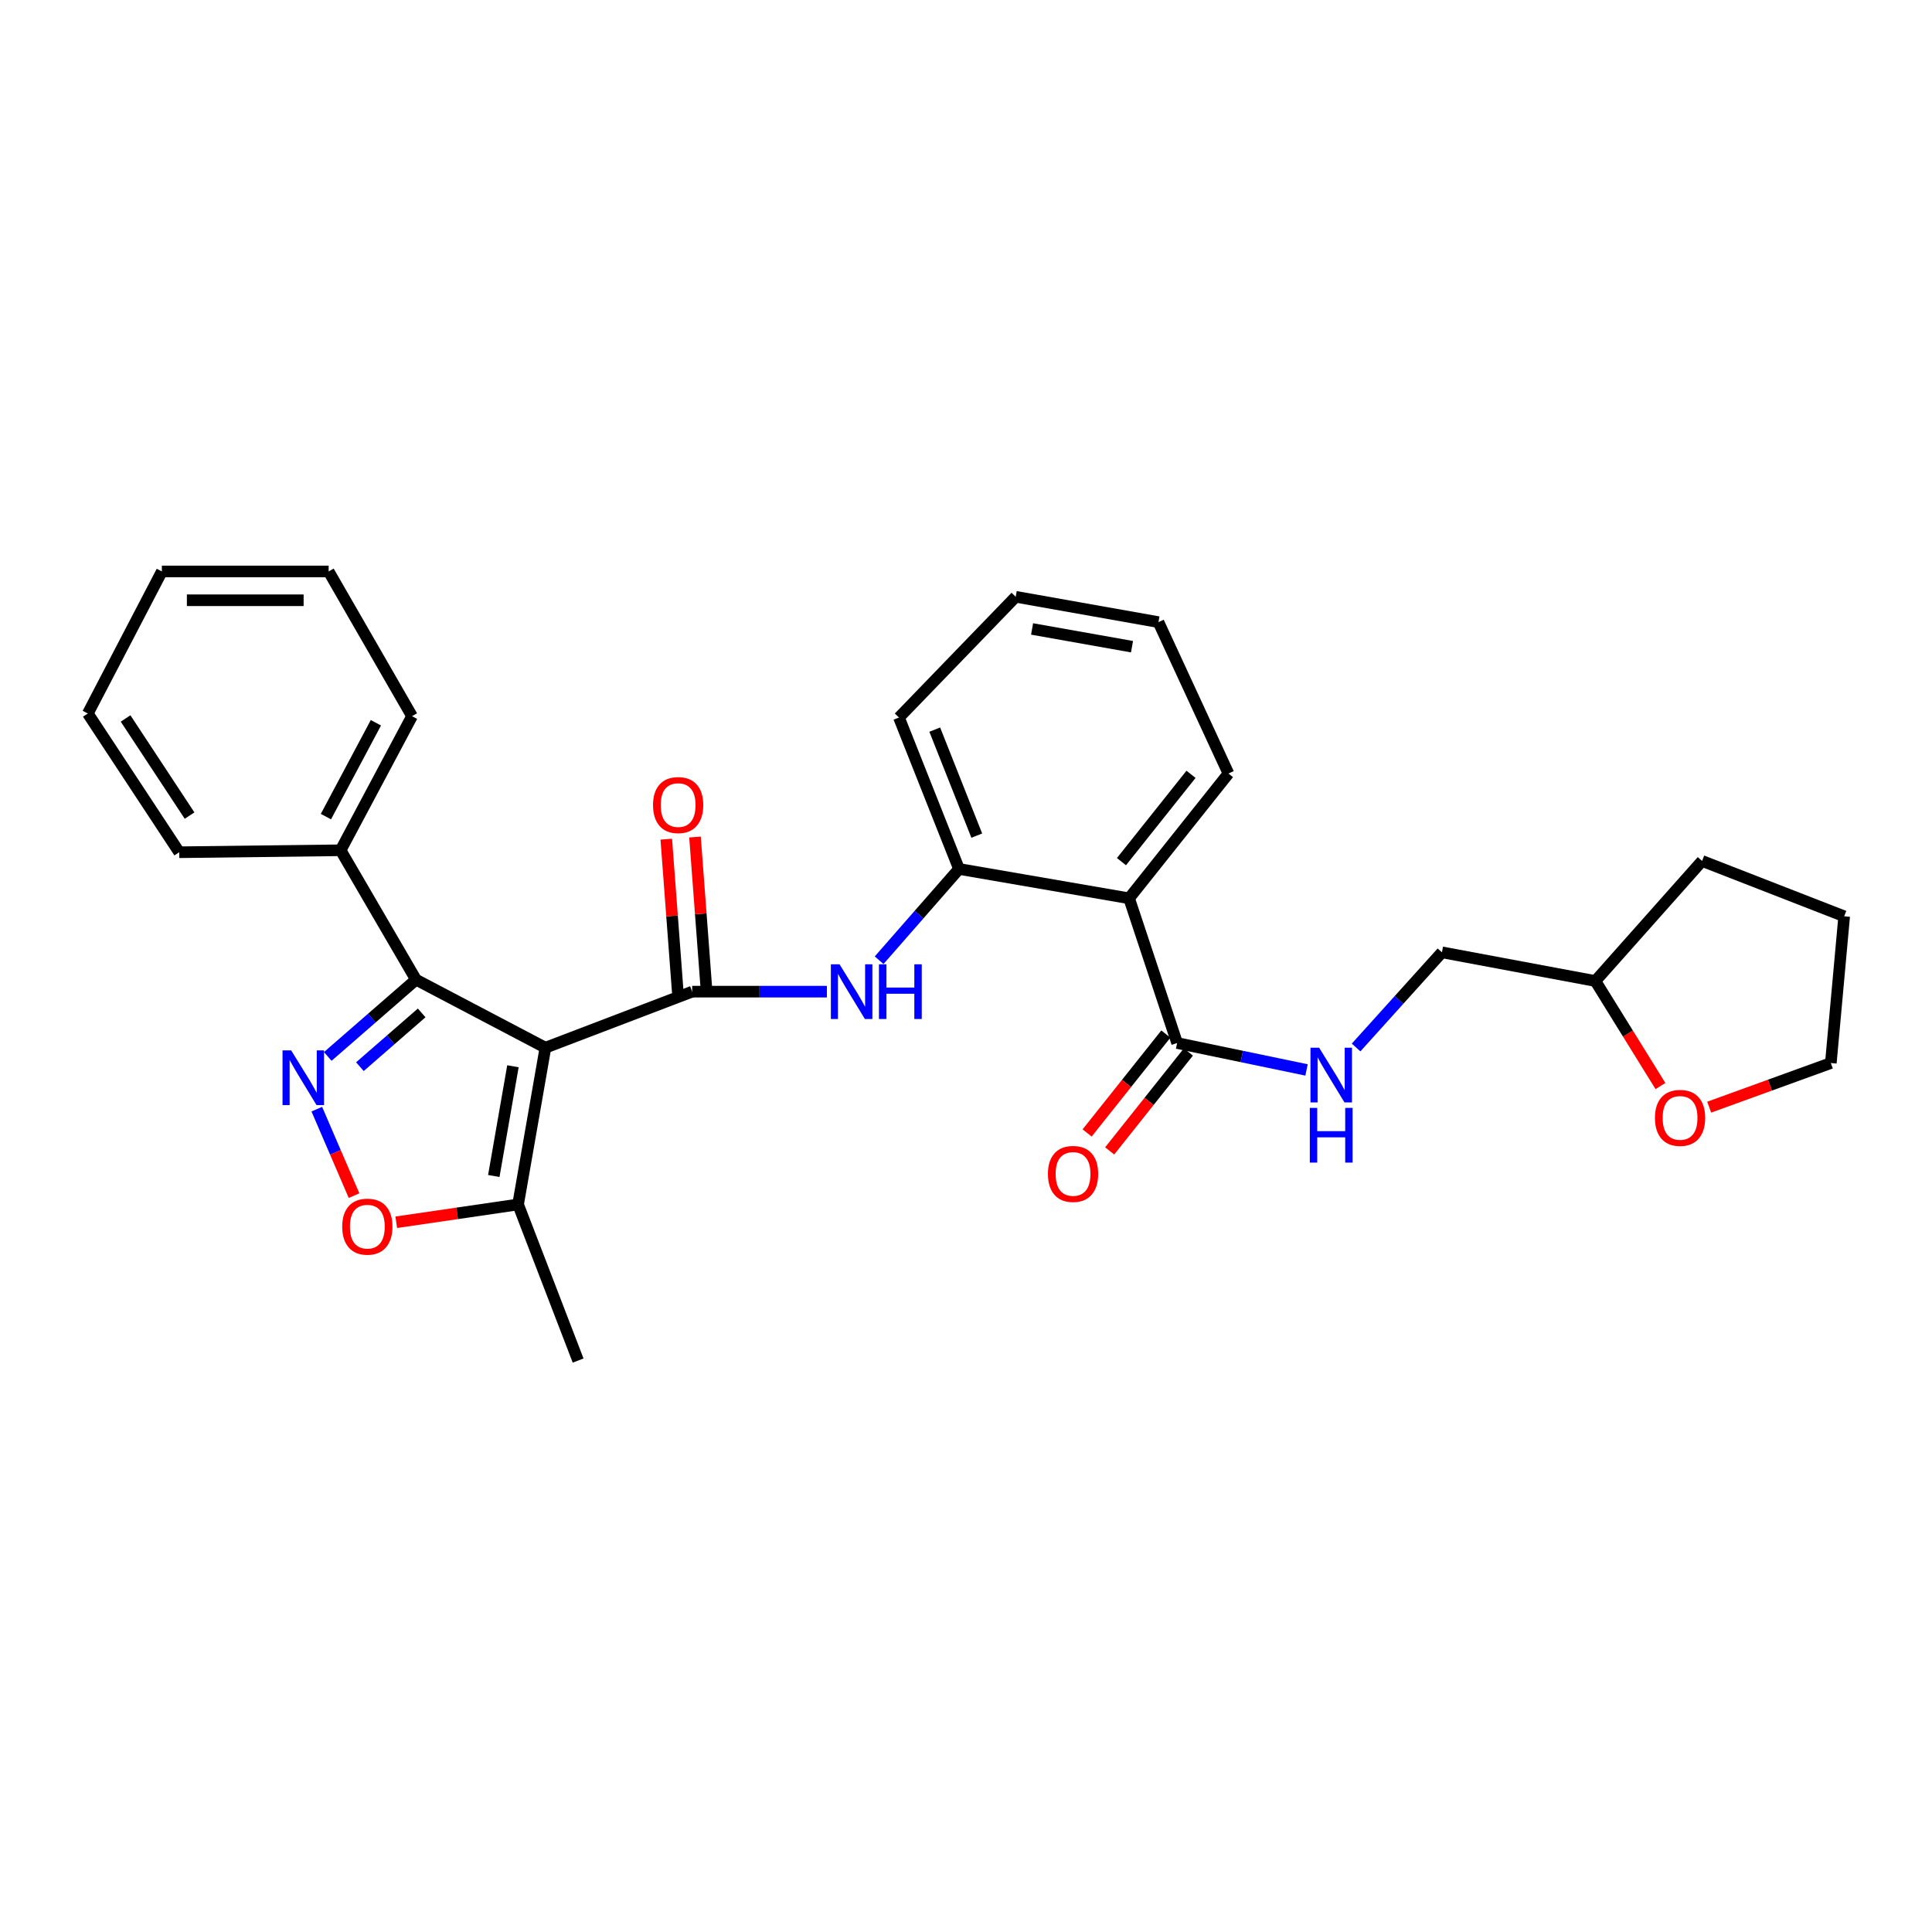 <?xml version='1.0' encoding='iso-8859-1'?>
<svg version='1.1' baseProfile='full'
              xmlns='http://www.w3.org/2000/svg'
                      xmlns:rdkit='http://www.rdkit.org/xml'
                      xmlns:xlink='http://www.w3.org/1999/xlink'
                  xml:space='preserve'
width='1000px' height='1000px' viewBox='0 0 1000 1000'>
<!-- END OF HEADER -->
<rect style='opacity:1.0;fill:#FFFFFF;stroke:none' width='1000' height='1000' x='0' y='0'> </rect>
<path class='bond-0' d='M 282.303,542.287 L 358.27,513.278' style='fill:none;fill-rule:evenodd;stroke:#000000;stroke-width:6px;stroke-linecap:butt;stroke-linejoin:miter;stroke-opacity:1' />
<path class='bond-2' d='M 282.303,542.287 L 215.315,507.074' style='fill:none;fill-rule:evenodd;stroke:#000000;stroke-width:6px;stroke-linecap:butt;stroke-linejoin:miter;stroke-opacity:1' />
<path class='bond-6' d='M 282.303,542.287 L 268.155,623.423' style='fill:none;fill-rule:evenodd;stroke:#000000;stroke-width:6px;stroke-linecap:butt;stroke-linejoin:miter;stroke-opacity:1' />
<path class='bond-6' d='M 265.492,551.896 L 255.588,608.691' style='fill:none;fill-rule:evenodd;stroke:#000000;stroke-width:6px;stroke-linecap:butt;stroke-linejoin:miter;stroke-opacity:1' />
<path class='bond-4' d='M 358.27,513.278 L 393.133,513.278' style='fill:none;fill-rule:evenodd;stroke:#000000;stroke-width:6px;stroke-linecap:butt;stroke-linejoin:miter;stroke-opacity:1' />
<path class='bond-4' d='M 393.133,513.278 L 427.995,513.278' style='fill:none;fill-rule:evenodd;stroke:#0000FF;stroke-width:6px;stroke-linecap:butt;stroke-linejoin:miter;stroke-opacity:1' />
<path class='bond-10' d='M 365.704,512.72 L 362.718,472.982' style='fill:none;fill-rule:evenodd;stroke:#000000;stroke-width:6px;stroke-linecap:butt;stroke-linejoin:miter;stroke-opacity:1' />
<path class='bond-10' d='M 362.718,472.982 L 359.731,433.243' style='fill:none;fill-rule:evenodd;stroke:#FF0000;stroke-width:6px;stroke-linecap:butt;stroke-linejoin:miter;stroke-opacity:1' />
<path class='bond-10' d='M 350.836,513.837 L 347.85,474.099' style='fill:none;fill-rule:evenodd;stroke:#000000;stroke-width:6px;stroke-linecap:butt;stroke-linejoin:miter;stroke-opacity:1' />
<path class='bond-10' d='M 347.85,474.099 L 344.863,434.361' style='fill:none;fill-rule:evenodd;stroke:#FF0000;stroke-width:6px;stroke-linecap:butt;stroke-linejoin:miter;stroke-opacity:1' />
<path class='bond-1' d='M 169.648,546.815 L 192.481,526.944' style='fill:none;fill-rule:evenodd;stroke:#0000FF;stroke-width:6px;stroke-linecap:butt;stroke-linejoin:miter;stroke-opacity:1' />
<path class='bond-1' d='M 192.481,526.944 L 215.315,507.074' style='fill:none;fill-rule:evenodd;stroke:#000000;stroke-width:6px;stroke-linecap:butt;stroke-linejoin:miter;stroke-opacity:1' />
<path class='bond-1' d='M 186.286,552.101 L 202.269,538.192' style='fill:none;fill-rule:evenodd;stroke:#0000FF;stroke-width:6px;stroke-linecap:butt;stroke-linejoin:miter;stroke-opacity:1' />
<path class='bond-1' d='M 202.269,538.192 L 218.253,524.283' style='fill:none;fill-rule:evenodd;stroke:#000000;stroke-width:6px;stroke-linecap:butt;stroke-linejoin:miter;stroke-opacity:1' />
<path class='bond-29' d='M 163.976,574.099 L 173.615,596.478' style='fill:none;fill-rule:evenodd;stroke:#0000FF;stroke-width:6px;stroke-linecap:butt;stroke-linejoin:miter;stroke-opacity:1' />
<path class='bond-29' d='M 173.615,596.478 L 183.253,618.856' style='fill:none;fill-rule:evenodd;stroke:#FF0000;stroke-width:6px;stroke-linecap:butt;stroke-linejoin:miter;stroke-opacity:1' />
<path class='bond-11' d='M 215.315,507.074 L 176.308,440.102' style='fill:none;fill-rule:evenodd;stroke:#000000;stroke-width:6px;stroke-linecap:butt;stroke-linejoin:miter;stroke-opacity:1' />
<path class='bond-3' d='M 584.417,464.961 L 496.38,449.769' style='fill:none;fill-rule:evenodd;stroke:#000000;stroke-width:6px;stroke-linecap:butt;stroke-linejoin:miter;stroke-opacity:1' />
<path class='bond-7' d='M 584.417,464.961 L 609.275,539.868' style='fill:none;fill-rule:evenodd;stroke:#000000;stroke-width:6px;stroke-linecap:butt;stroke-linejoin:miter;stroke-opacity:1' />
<path class='bond-16' d='M 584.417,464.961 L 635.848,400.383' style='fill:none;fill-rule:evenodd;stroke:#000000;stroke-width:6px;stroke-linecap:butt;stroke-linejoin:miter;stroke-opacity:1' />
<path class='bond-16' d='M 580.468,445.985 L 616.47,400.781' style='fill:none;fill-rule:evenodd;stroke:#000000;stroke-width:6px;stroke-linecap:butt;stroke-linejoin:miter;stroke-opacity:1' />
<path class='bond-8' d='M 455.037,497.008 L 475.709,473.389' style='fill:none;fill-rule:evenodd;stroke:#0000FF;stroke-width:6px;stroke-linecap:butt;stroke-linejoin:miter;stroke-opacity:1' />
<path class='bond-8' d='M 475.709,473.389 L 496.38,449.769' style='fill:none;fill-rule:evenodd;stroke:#000000;stroke-width:6px;stroke-linecap:butt;stroke-linejoin:miter;stroke-opacity:1' />
<path class='bond-5' d='M 205.104,632.641 L 236.63,628.032' style='fill:none;fill-rule:evenodd;stroke:#FF0000;stroke-width:6px;stroke-linecap:butt;stroke-linejoin:miter;stroke-opacity:1' />
<path class='bond-5' d='M 236.63,628.032 L 268.155,623.423' style='fill:none;fill-rule:evenodd;stroke:#000000;stroke-width:6px;stroke-linecap:butt;stroke-linejoin:miter;stroke-opacity:1' />
<path class='bond-17' d='M 268.155,623.423 L 299.234,704.22' style='fill:none;fill-rule:evenodd;stroke:#000000;stroke-width:6px;stroke-linecap:butt;stroke-linejoin:miter;stroke-opacity:1' />
<path class='bond-9' d='M 609.275,539.868 L 642.767,546.832' style='fill:none;fill-rule:evenodd;stroke:#000000;stroke-width:6px;stroke-linecap:butt;stroke-linejoin:miter;stroke-opacity:1' />
<path class='bond-9' d='M 642.767,546.832 L 676.26,553.795' style='fill:none;fill-rule:evenodd;stroke:#0000FF;stroke-width:6px;stroke-linecap:butt;stroke-linejoin:miter;stroke-opacity:1' />
<path class='bond-12' d='M 603.442,535.225 L 583.068,560.822' style='fill:none;fill-rule:evenodd;stroke:#000000;stroke-width:6px;stroke-linecap:butt;stroke-linejoin:miter;stroke-opacity:1' />
<path class='bond-12' d='M 583.068,560.822 L 562.694,586.419' style='fill:none;fill-rule:evenodd;stroke:#FF0000;stroke-width:6px;stroke-linecap:butt;stroke-linejoin:miter;stroke-opacity:1' />
<path class='bond-12' d='M 615.108,544.511 L 594.734,570.108' style='fill:none;fill-rule:evenodd;stroke:#000000;stroke-width:6px;stroke-linecap:butt;stroke-linejoin:miter;stroke-opacity:1' />
<path class='bond-12' d='M 594.734,570.108 L 574.36,595.704' style='fill:none;fill-rule:evenodd;stroke:#FF0000;stroke-width:6px;stroke-linecap:butt;stroke-linejoin:miter;stroke-opacity:1' />
<path class='bond-18' d='M 496.38,449.769 L 465.301,371.391' style='fill:none;fill-rule:evenodd;stroke:#000000;stroke-width:6px;stroke-linecap:butt;stroke-linejoin:miter;stroke-opacity:1' />
<path class='bond-18' d='M 505.578,432.516 L 483.823,377.652' style='fill:none;fill-rule:evenodd;stroke:#000000;stroke-width:6px;stroke-linecap:butt;stroke-linejoin:miter;stroke-opacity:1' />
<path class='bond-14' d='M 701.915,542.177 L 724.132,517.551' style='fill:none;fill-rule:evenodd;stroke:#0000FF;stroke-width:6px;stroke-linecap:butt;stroke-linejoin:miter;stroke-opacity:1' />
<path class='bond-14' d='M 724.132,517.551 L 746.349,492.926' style='fill:none;fill-rule:evenodd;stroke:#000000;stroke-width:6px;stroke-linecap:butt;stroke-linejoin:miter;stroke-opacity:1' />
<path class='bond-20' d='M 176.308,440.102 L 213.269,370.696' style='fill:none;fill-rule:evenodd;stroke:#000000;stroke-width:6px;stroke-linecap:butt;stroke-linejoin:miter;stroke-opacity:1' />
<path class='bond-20' d='M 168.692,422.683 L 194.564,374.098' style='fill:none;fill-rule:evenodd;stroke:#000000;stroke-width:6px;stroke-linecap:butt;stroke-linejoin:miter;stroke-opacity:1' />
<path class='bond-21' d='M 176.308,440.102 L 92.761,441.121' style='fill:none;fill-rule:evenodd;stroke:#000000;stroke-width:6px;stroke-linecap:butt;stroke-linejoin:miter;stroke-opacity:1' />
<path class='bond-13' d='M 859.439,562.134 L 842.601,534.952' style='fill:none;fill-rule:evenodd;stroke:#FF0000;stroke-width:6px;stroke-linecap:butt;stroke-linejoin:miter;stroke-opacity:1' />
<path class='bond-13' d='M 842.601,534.952 L 825.763,507.77' style='fill:none;fill-rule:evenodd;stroke:#000000;stroke-width:6px;stroke-linecap:butt;stroke-linejoin:miter;stroke-opacity:1' />
<path class='bond-19' d='M 884.674,573.067 L 916.156,561.649' style='fill:none;fill-rule:evenodd;stroke:#FF0000;stroke-width:6px;stroke-linecap:butt;stroke-linejoin:miter;stroke-opacity:1' />
<path class='bond-19' d='M 916.156,561.649 L 947.637,550.231' style='fill:none;fill-rule:evenodd;stroke:#000000;stroke-width:6px;stroke-linecap:butt;stroke-linejoin:miter;stroke-opacity:1' />
<path class='bond-15' d='M 746.349,492.926 L 825.763,507.77' style='fill:none;fill-rule:evenodd;stroke:#000000;stroke-width:6px;stroke-linecap:butt;stroke-linejoin:miter;stroke-opacity:1' />
<path class='bond-22' d='M 825.763,507.77 L 880.997,445.628' style='fill:none;fill-rule:evenodd;stroke:#000000;stroke-width:6px;stroke-linecap:butt;stroke-linejoin:miter;stroke-opacity:1' />
<path class='bond-31' d='M 635.848,400.383 L 599.617,322.014' style='fill:none;fill-rule:evenodd;stroke:#000000;stroke-width:6px;stroke-linecap:butt;stroke-linejoin:miter;stroke-opacity:1' />
<path class='bond-24' d='M 465.301,371.391 L 525.728,308.893' style='fill:none;fill-rule:evenodd;stroke:#000000;stroke-width:6px;stroke-linecap:butt;stroke-linejoin:miter;stroke-opacity:1' />
<path class='bond-32' d='M 947.637,550.231 L 954.545,474.272' style='fill:none;fill-rule:evenodd;stroke:#000000;stroke-width:6px;stroke-linecap:butt;stroke-linejoin:miter;stroke-opacity:1' />
<path class='bond-27' d='M 213.269,370.696 L 170.104,295.78' style='fill:none;fill-rule:evenodd;stroke:#000000;stroke-width:6px;stroke-linecap:butt;stroke-linejoin:miter;stroke-opacity:1' />
<path class='bond-26' d='M 92.761,441.121 L 45.455,369.304' style='fill:none;fill-rule:evenodd;stroke:#000000;stroke-width:6px;stroke-linecap:butt;stroke-linejoin:miter;stroke-opacity:1' />
<path class='bond-26' d='M 98.117,422.147 L 65.002,371.875' style='fill:none;fill-rule:evenodd;stroke:#000000;stroke-width:6px;stroke-linecap:butt;stroke-linejoin:miter;stroke-opacity:1' />
<path class='bond-25' d='M 880.997,445.628 L 954.545,474.272' style='fill:none;fill-rule:evenodd;stroke:#000000;stroke-width:6px;stroke-linecap:butt;stroke-linejoin:miter;stroke-opacity:1' />
<path class='bond-23' d='M 599.617,322.014 L 525.728,308.893' style='fill:none;fill-rule:evenodd;stroke:#000000;stroke-width:6px;stroke-linecap:butt;stroke-linejoin:miter;stroke-opacity:1' />
<path class='bond-23' d='M 585.926,334.726 L 534.205,325.541' style='fill:none;fill-rule:evenodd;stroke:#000000;stroke-width:6px;stroke-linecap:butt;stroke-linejoin:miter;stroke-opacity:1' />
<path class='bond-28' d='M 45.455,369.304 L 83.782,295.78' style='fill:none;fill-rule:evenodd;stroke:#000000;stroke-width:6px;stroke-linecap:butt;stroke-linejoin:miter;stroke-opacity:1' />
<path class='bond-30' d='M 170.104,295.78 L 83.782,295.78' style='fill:none;fill-rule:evenodd;stroke:#000000;stroke-width:6px;stroke-linecap:butt;stroke-linejoin:miter;stroke-opacity:1' />
<path class='bond-30' d='M 157.155,310.69 L 96.73,310.69' style='fill:none;fill-rule:evenodd;stroke:#000000;stroke-width:6px;stroke-linecap:butt;stroke-linejoin:miter;stroke-opacity:1' />
<path  class='atom-2' d='M 150.714 543.683
L 159.994 558.683
Q 160.914 560.163, 162.394 562.843
Q 163.874 565.523, 163.954 565.683
L 163.954 543.683
L 167.714 543.683
L 167.714 572.003
L 163.834 572.003
L 153.874 555.603
Q 152.714 553.683, 151.474 551.483
Q 150.274 549.283, 149.914 548.603
L 149.914 572.003
L 146.234 572.003
L 146.234 543.683
L 150.714 543.683
' fill='#0000FF'/>
<path  class='atom-5' d='M 434.538 499.118
L 443.818 514.118
Q 444.738 515.598, 446.218 518.278
Q 447.698 520.958, 447.778 521.118
L 447.778 499.118
L 451.538 499.118
L 451.538 527.438
L 447.658 527.438
L 437.698 511.038
Q 436.538 509.118, 435.298 506.918
Q 434.098 504.718, 433.738 504.038
L 433.738 527.438
L 430.058 527.438
L 430.058 499.118
L 434.538 499.118
' fill='#0000FF'/>
<path  class='atom-5' d='M 454.938 499.118
L 458.778 499.118
L 458.778 511.158
L 473.258 511.158
L 473.258 499.118
L 477.098 499.118
L 477.098 527.438
L 473.258 527.438
L 473.258 514.358
L 458.778 514.358
L 458.778 527.438
L 454.938 527.438
L 454.938 499.118
' fill='#0000FF'/>
<path  class='atom-6' d='M 177.133 634.91
Q 177.133 628.11, 180.493 624.31
Q 183.853 620.51, 190.133 620.51
Q 196.413 620.51, 199.773 624.31
Q 203.133 628.11, 203.133 634.91
Q 203.133 641.79, 199.733 645.71
Q 196.333 649.59, 190.133 649.59
Q 183.893 649.59, 180.493 645.71
Q 177.133 641.83, 177.133 634.91
M 190.133 646.39
Q 194.453 646.39, 196.773 643.51
Q 199.133 640.59, 199.133 634.91
Q 199.133 629.35, 196.773 626.55
Q 194.453 623.71, 190.133 623.71
Q 185.813 623.71, 183.453 626.51
Q 181.133 629.31, 181.133 634.91
Q 181.133 640.63, 183.453 643.51
Q 185.813 646.39, 190.133 646.39
' fill='#FF0000'/>
<path  class='atom-10' d='M 682.776 542.292
L 692.056 557.292
Q 692.976 558.772, 694.456 561.452
Q 695.936 564.132, 696.016 564.292
L 696.016 542.292
L 699.776 542.292
L 699.776 570.612
L 695.896 570.612
L 685.936 554.212
Q 684.776 552.292, 683.536 550.092
Q 682.336 547.892, 681.976 547.212
L 681.976 570.612
L 678.296 570.612
L 678.296 542.292
L 682.776 542.292
' fill='#0000FF'/>
<path  class='atom-10' d='M 677.956 573.444
L 681.796 573.444
L 681.796 585.484
L 696.276 585.484
L 696.276 573.444
L 700.116 573.444
L 700.116 601.764
L 696.276 601.764
L 696.276 588.684
L 681.796 588.684
L 681.796 601.764
L 677.956 601.764
L 677.956 573.444
' fill='#0000FF'/>
<path  class='atom-11' d='M 338.006 416.699
Q 338.006 409.899, 341.366 406.099
Q 344.726 402.299, 351.006 402.299
Q 357.286 402.299, 360.646 406.099
Q 364.006 409.899, 364.006 416.699
Q 364.006 423.579, 360.606 427.499
Q 357.206 431.379, 351.006 431.379
Q 344.766 431.379, 341.366 427.499
Q 338.006 423.619, 338.006 416.699
M 351.006 428.179
Q 355.326 428.179, 357.646 425.299
Q 360.006 422.379, 360.006 416.699
Q 360.006 411.139, 357.646 408.339
Q 355.326 405.499, 351.006 405.499
Q 346.686 405.499, 344.326 408.299
Q 342.006 411.099, 342.006 416.699
Q 342.006 422.419, 344.326 425.299
Q 346.686 428.179, 351.006 428.179
' fill='#FF0000'/>
<path  class='atom-13' d='M 542.408 607.624
Q 542.408 600.824, 545.768 597.024
Q 549.128 593.224, 555.408 593.224
Q 561.688 593.224, 565.048 597.024
Q 568.408 600.824, 568.408 607.624
Q 568.408 614.504, 565.008 618.424
Q 561.608 622.304, 555.408 622.304
Q 549.168 622.304, 545.768 618.424
Q 542.408 614.544, 542.408 607.624
M 555.408 619.104
Q 559.728 619.104, 562.048 616.224
Q 564.408 613.304, 564.408 607.624
Q 564.408 602.064, 562.048 599.264
Q 559.728 596.424, 555.408 596.424
Q 551.088 596.424, 548.728 599.224
Q 546.408 602.024, 546.408 607.624
Q 546.408 613.344, 548.728 616.224
Q 551.088 619.104, 555.408 619.104
' fill='#FF0000'/>
<path  class='atom-14' d='M 856.599 578.615
Q 856.599 571.815, 859.959 568.015
Q 863.319 564.215, 869.599 564.215
Q 875.879 564.215, 879.239 568.015
Q 882.599 571.815, 882.599 578.615
Q 882.599 585.495, 879.199 589.415
Q 875.799 593.295, 869.599 593.295
Q 863.359 593.295, 859.959 589.415
Q 856.599 585.535, 856.599 578.615
M 869.599 590.095
Q 873.919 590.095, 876.239 587.215
Q 878.599 584.295, 878.599 578.615
Q 878.599 573.055, 876.239 570.255
Q 873.919 567.415, 869.599 567.415
Q 865.279 567.415, 862.919 570.215
Q 860.599 573.015, 860.599 578.615
Q 860.599 584.335, 862.919 587.215
Q 865.279 590.095, 869.599 590.095
' fill='#FF0000'/>
</svg>
